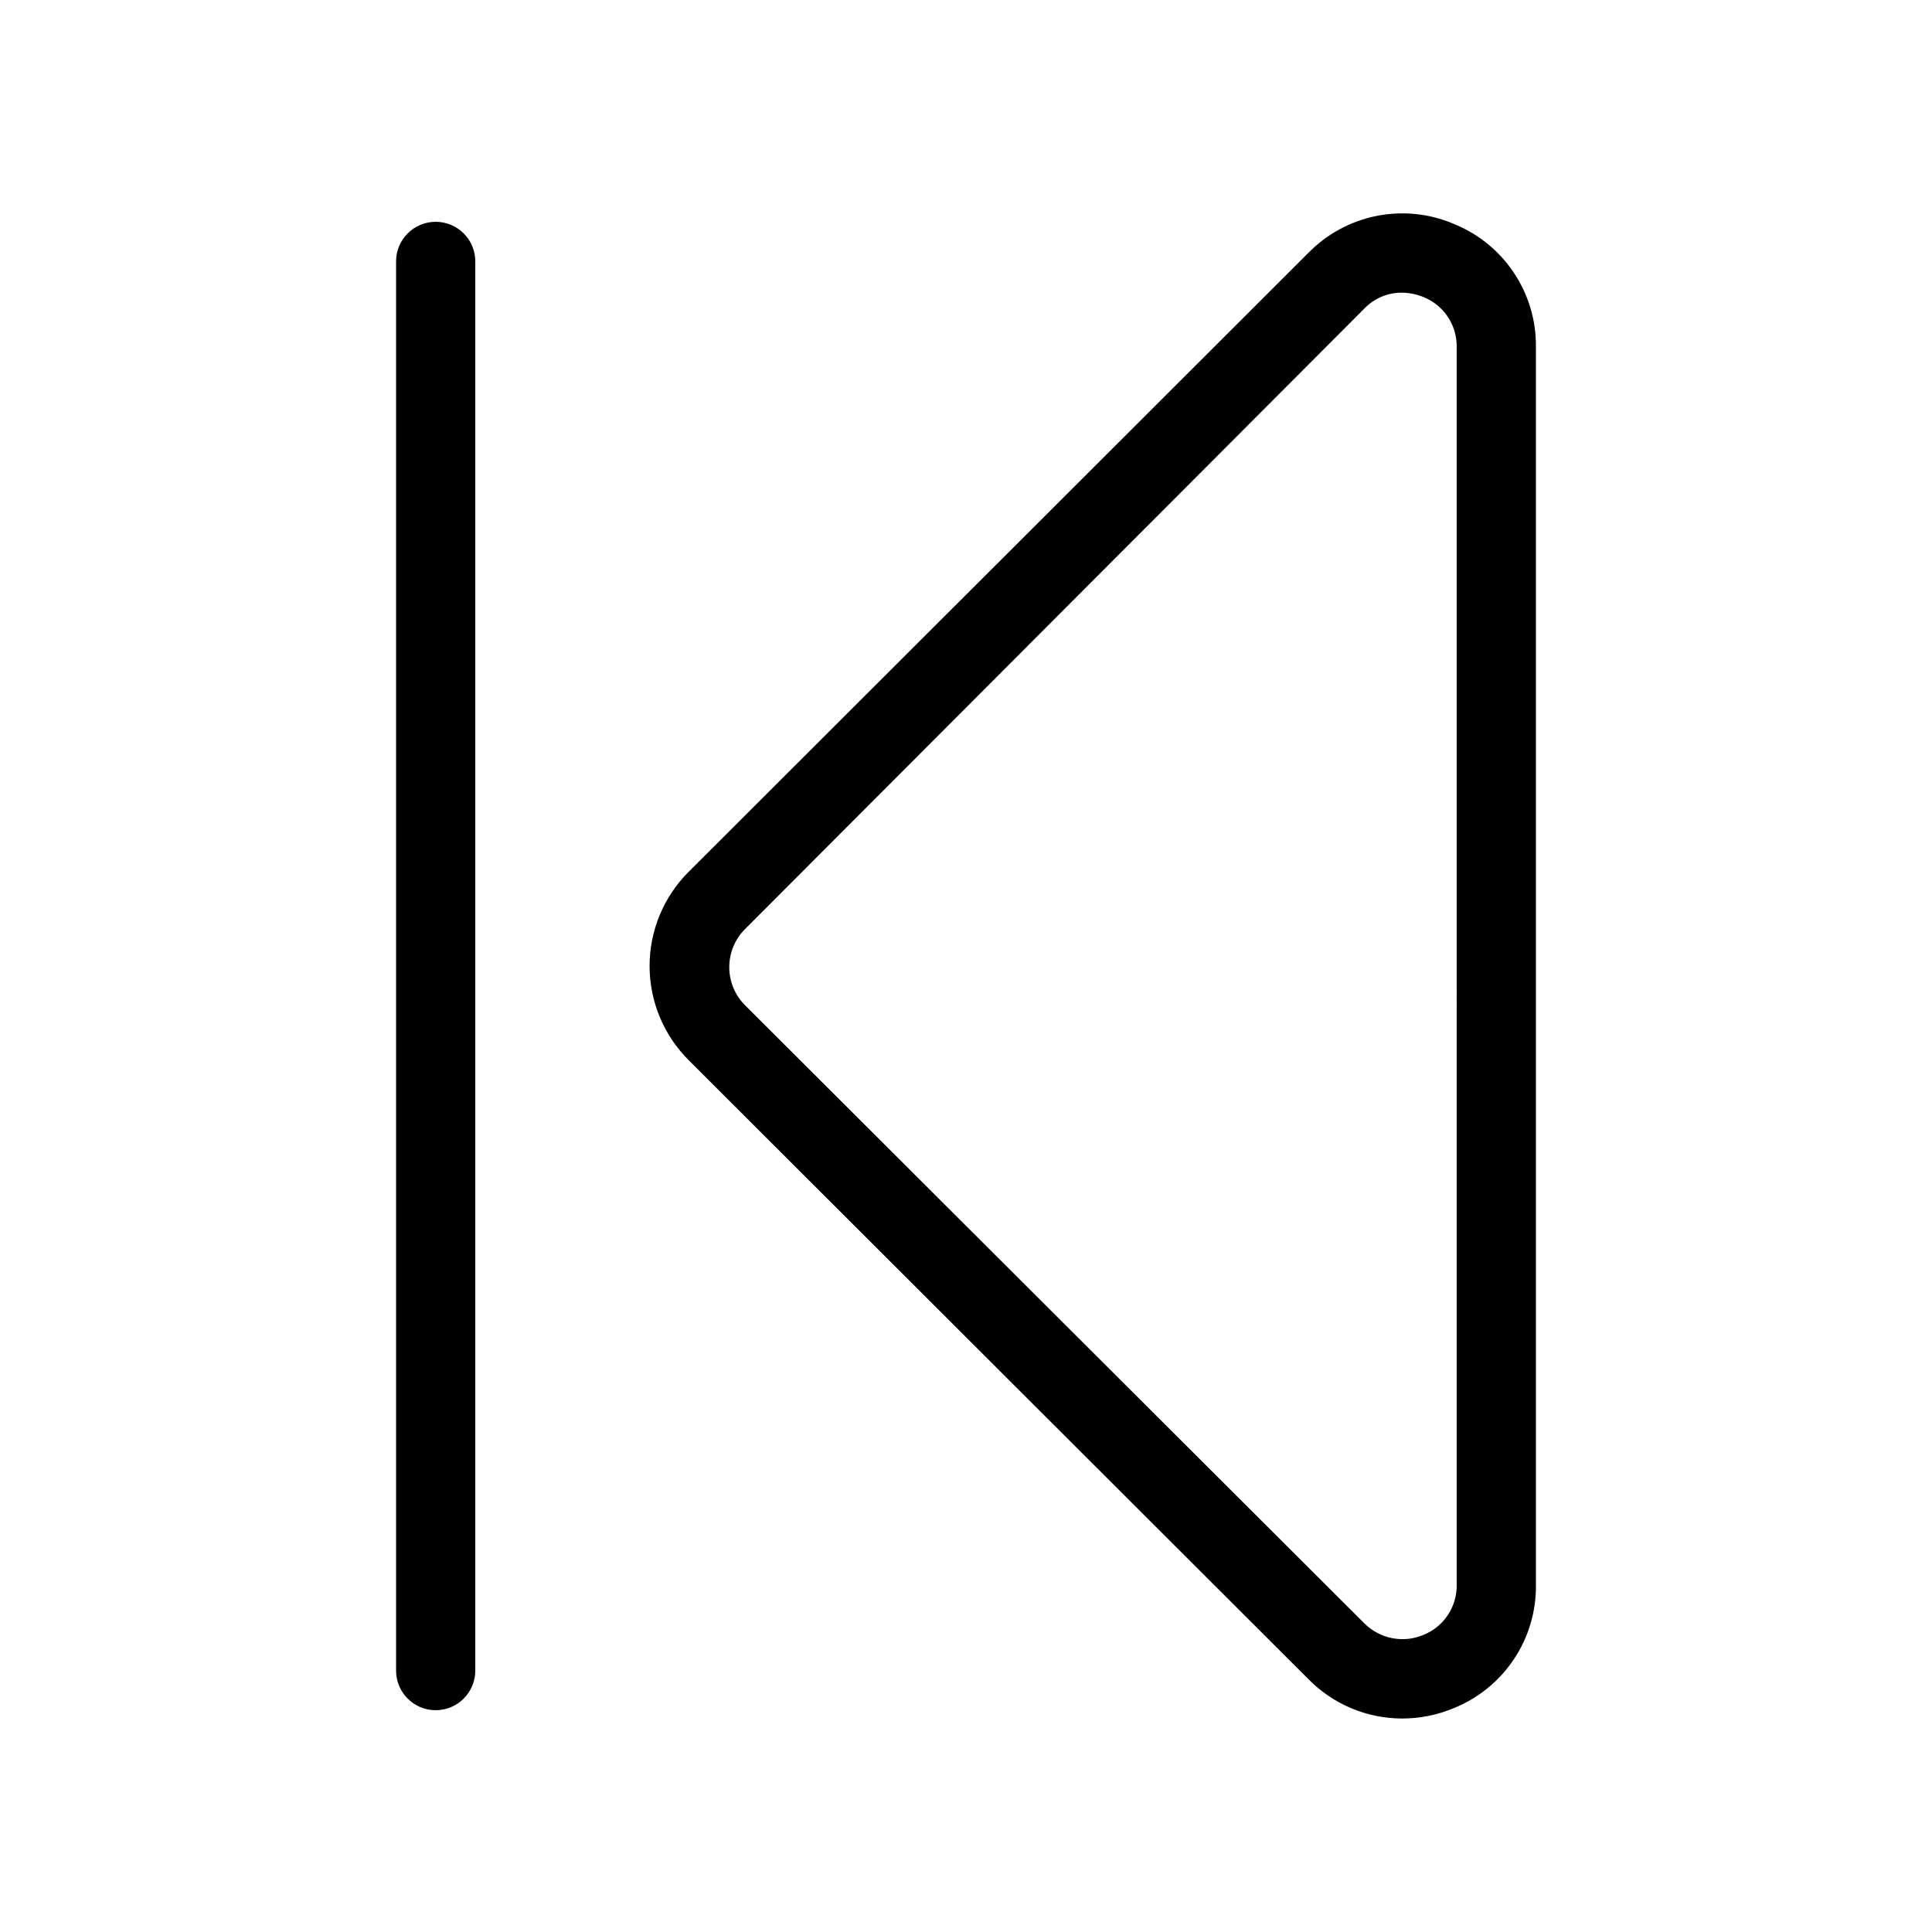 <?xml version="1.0" encoding="UTF-8"?>
<!-- The Best Svg Icon site in the world: iconSvg.co, Visit us! https://iconsvg.co -->
<svg fill="#000000" width="800px" height="800px" version="1.1" viewBox="144 144 512 512" xmlns="http://www.w3.org/2000/svg">
 <g>
  <path d="m529.2 203.3c-6.457-2.731-13.586-3.453-20.457-2.066-6.875 1.387-13.168 4.812-18.062 9.832l-164.16 163.95c-6.641 6.617-10.375 15.605-10.375 24.98 0 9.371 3.734 18.363 10.375 24.98l164.16 163.95c6.519 6.676 15.441 10.457 24.77 10.496 4.723 0.02 9.398-0.906 13.75-2.727 6.523-2.613 12.105-7.141 16-12.984 3.898-5.848 5.934-12.738 5.832-19.766v-327.89c0.102-7.027-1.934-13.918-5.832-19.766-3.894-5.844-9.477-10.371-16-12.98zm0.84 360.64v-0.004c0.117 5.844-3.391 11.152-8.816 13.332-5.394 2.281-11.637 1.031-15.742-3.148l-163.95-163.63c-2.731-2.684-4.269-6.356-4.269-10.184s1.539-7.496 4.269-10.18l163.95-164.26c2.586-2.754 6.195-4.312 9.969-4.305 1.98 0.016 3.941 0.406 5.773 1.152 5.426 2.18 8.934 7.488 8.816 13.332z"/>
  <path d="m259.46 202.78c-5.797 0-10.496 4.699-10.496 10.496v373.45c0 5.797 4.699 10.496 10.496 10.496s10.496-4.699 10.496-10.496v-373.45c0-2.781-1.105-5.453-3.074-7.422s-4.637-3.074-7.422-3.074z"/>
 </g>
</svg>